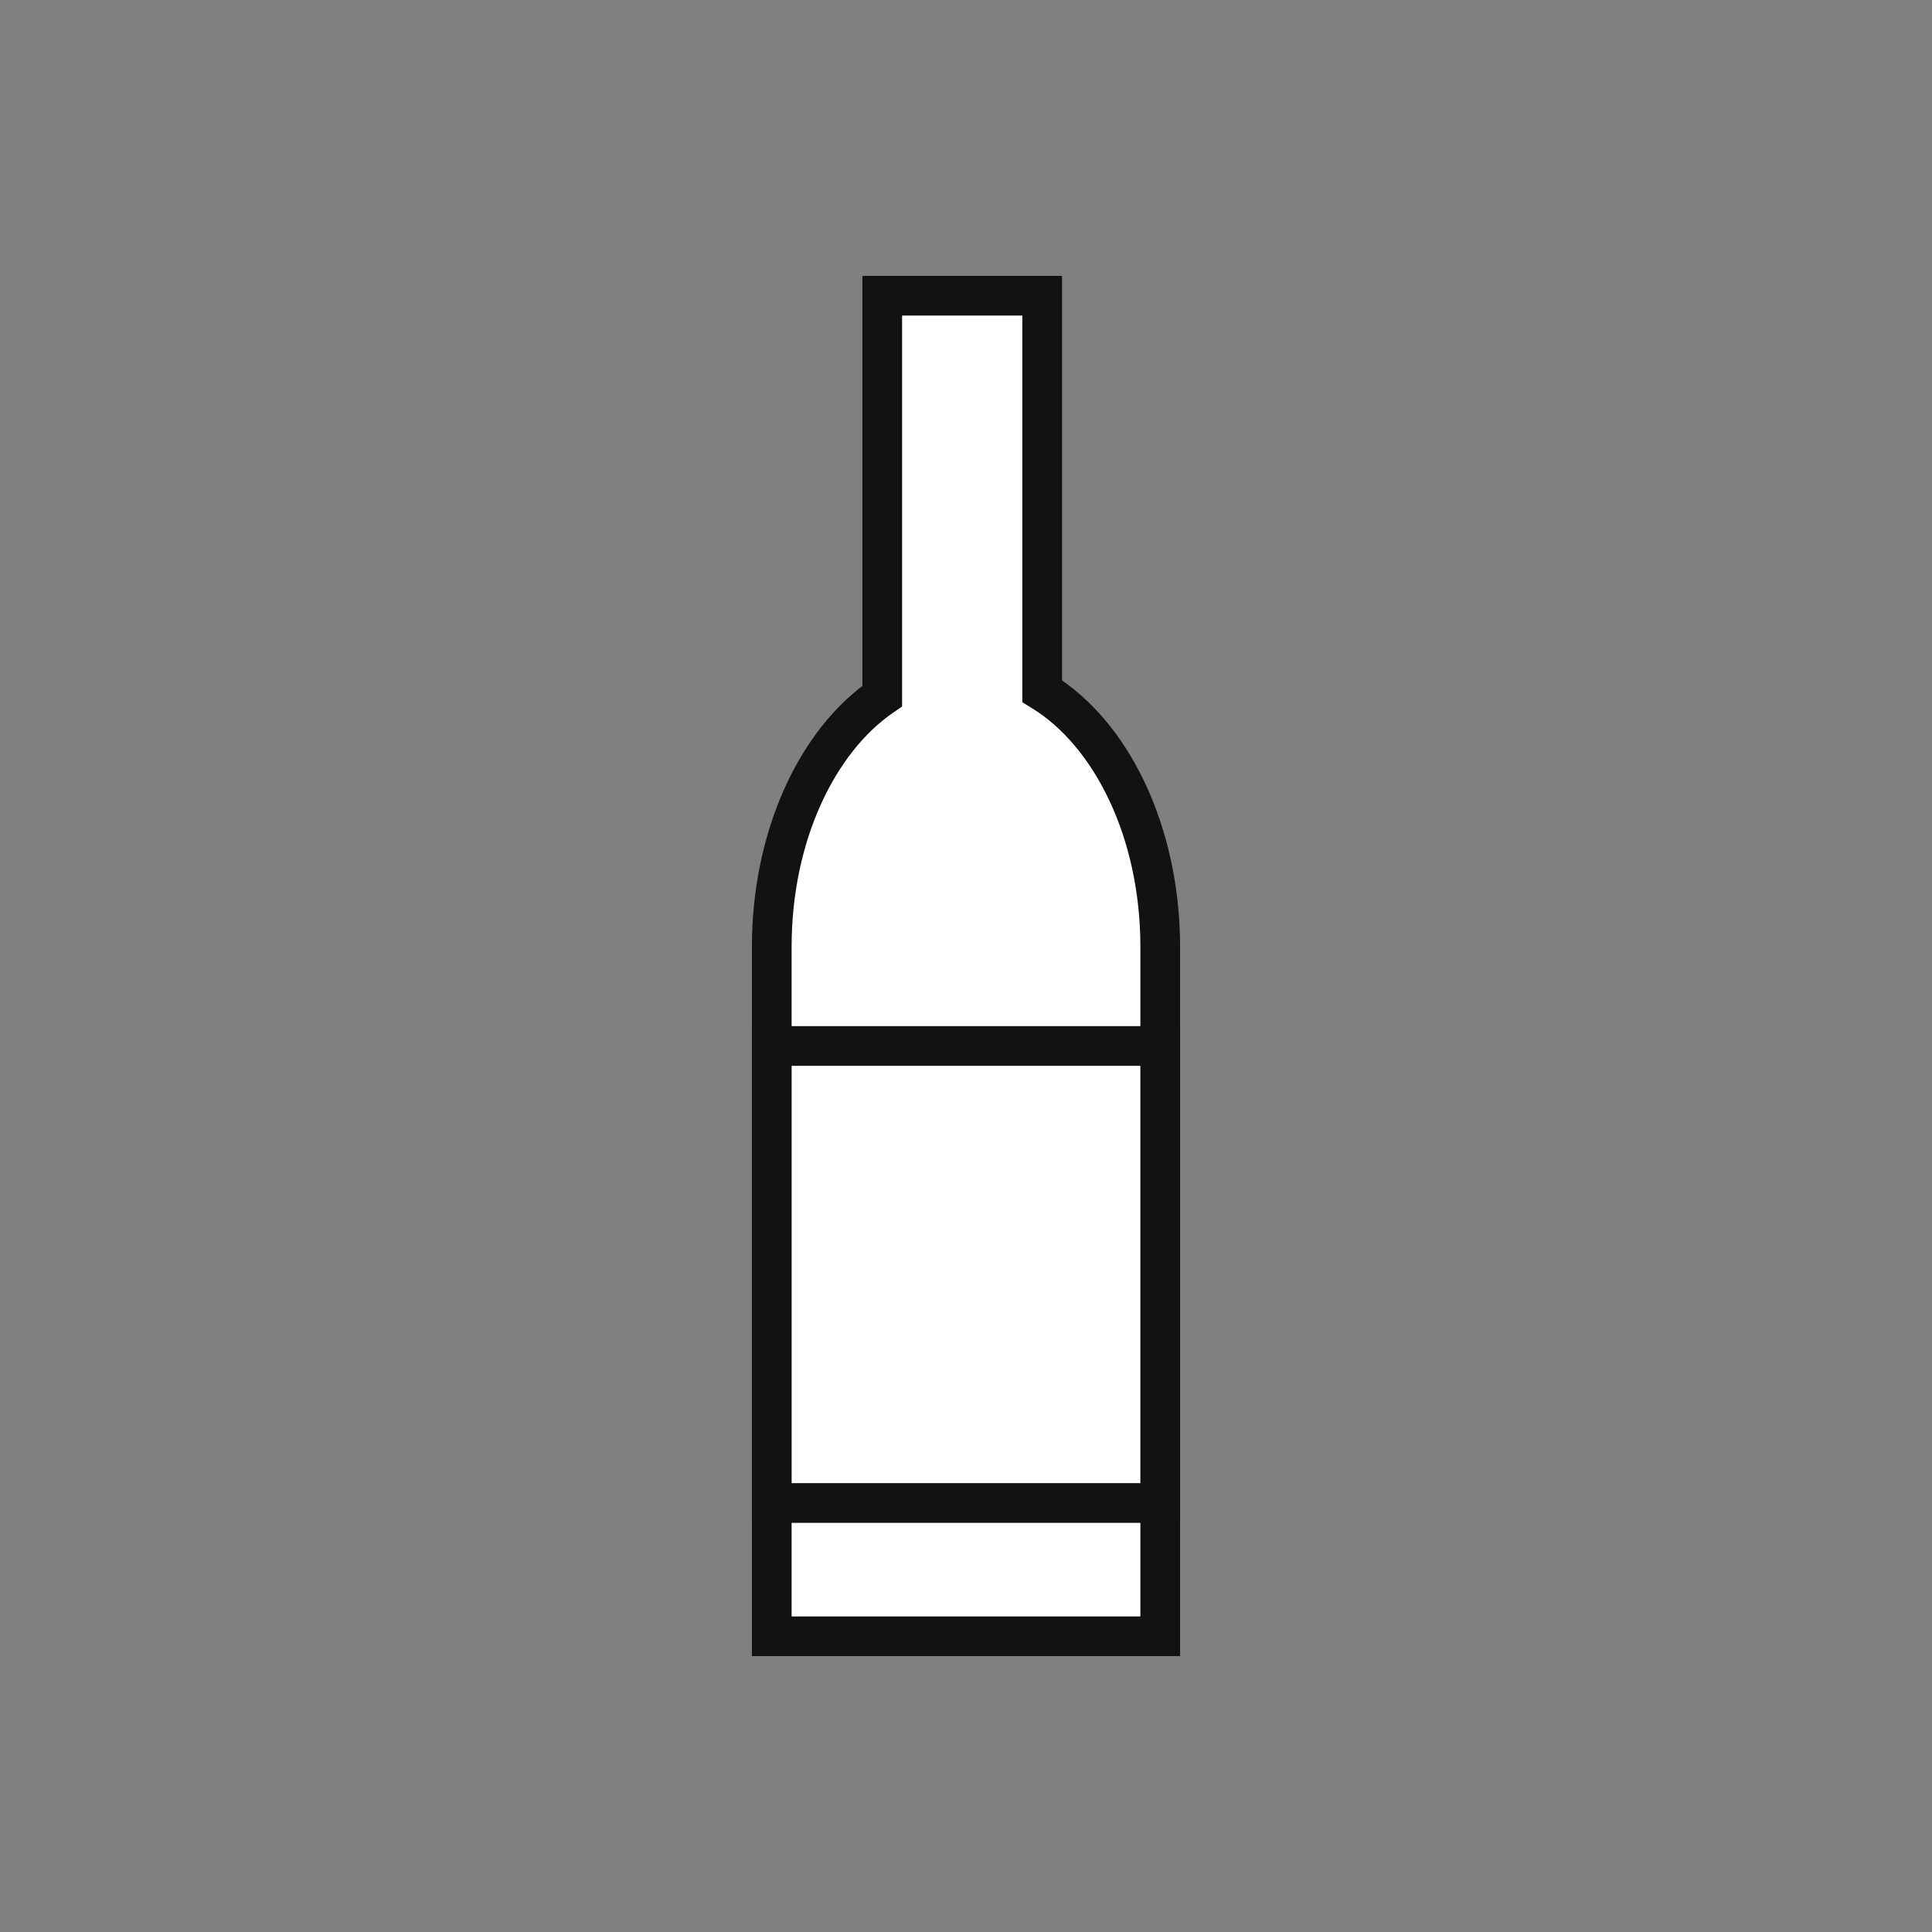 <svg width="38" height="38" viewBox="0 0 38 38" fill="none" xmlns="http://www.w3.org/2000/svg">
<rect x="0" y="0" width="38" height="38" fill="#808080" stroke="none"/>
<path fill-rule="evenodd" clip-rule="evenodd" d="M17.352 5.817H20.498V13.594C21.863 14.428 22.82 16.367 22.82 18.625V32.183H15.18V18.625C15.18 16.45 16.067 14.572 17.352 13.691V5.817Z" fill="white"/>
<path d="M20.498 5.817H20.889V5.426H20.498V5.817ZM17.352 5.817V5.426H16.962V5.817H17.352ZM20.498 13.594H20.108V13.813L20.294 13.927L20.498 13.594ZM22.82 32.183V32.574H23.211V32.183H22.82ZM15.18 32.183H14.789V32.574H15.18V32.183ZM17.352 13.691L17.573 14.013L17.743 13.897V13.691H17.352ZM20.498 5.426H17.352V6.207H20.498V5.426ZM20.889 13.594V5.817H20.108V13.594H20.889ZM20.294 13.927C21.509 14.669 22.43 16.457 22.43 18.625H23.211C23.211 16.276 22.217 14.186 20.702 13.261L20.294 13.927ZM23.211 32.183V18.625H22.43V32.183H23.211ZM15.18 32.574H22.82V31.793H15.18V32.574ZM14.789 18.625V32.183H15.57V18.625H14.789ZM15.57 18.625C15.57 16.54 16.423 14.801 17.573 14.013L17.131 13.369C15.711 14.342 14.789 16.361 14.789 18.625H15.57ZM16.962 5.817V13.691H17.743V5.817H16.962Z" fill="#121212"/>
<rect x="15.18" y="20.573" width="7.64" height="8.989" fill="white" stroke="#121212" stroke-width="0.781"/>
</svg>
